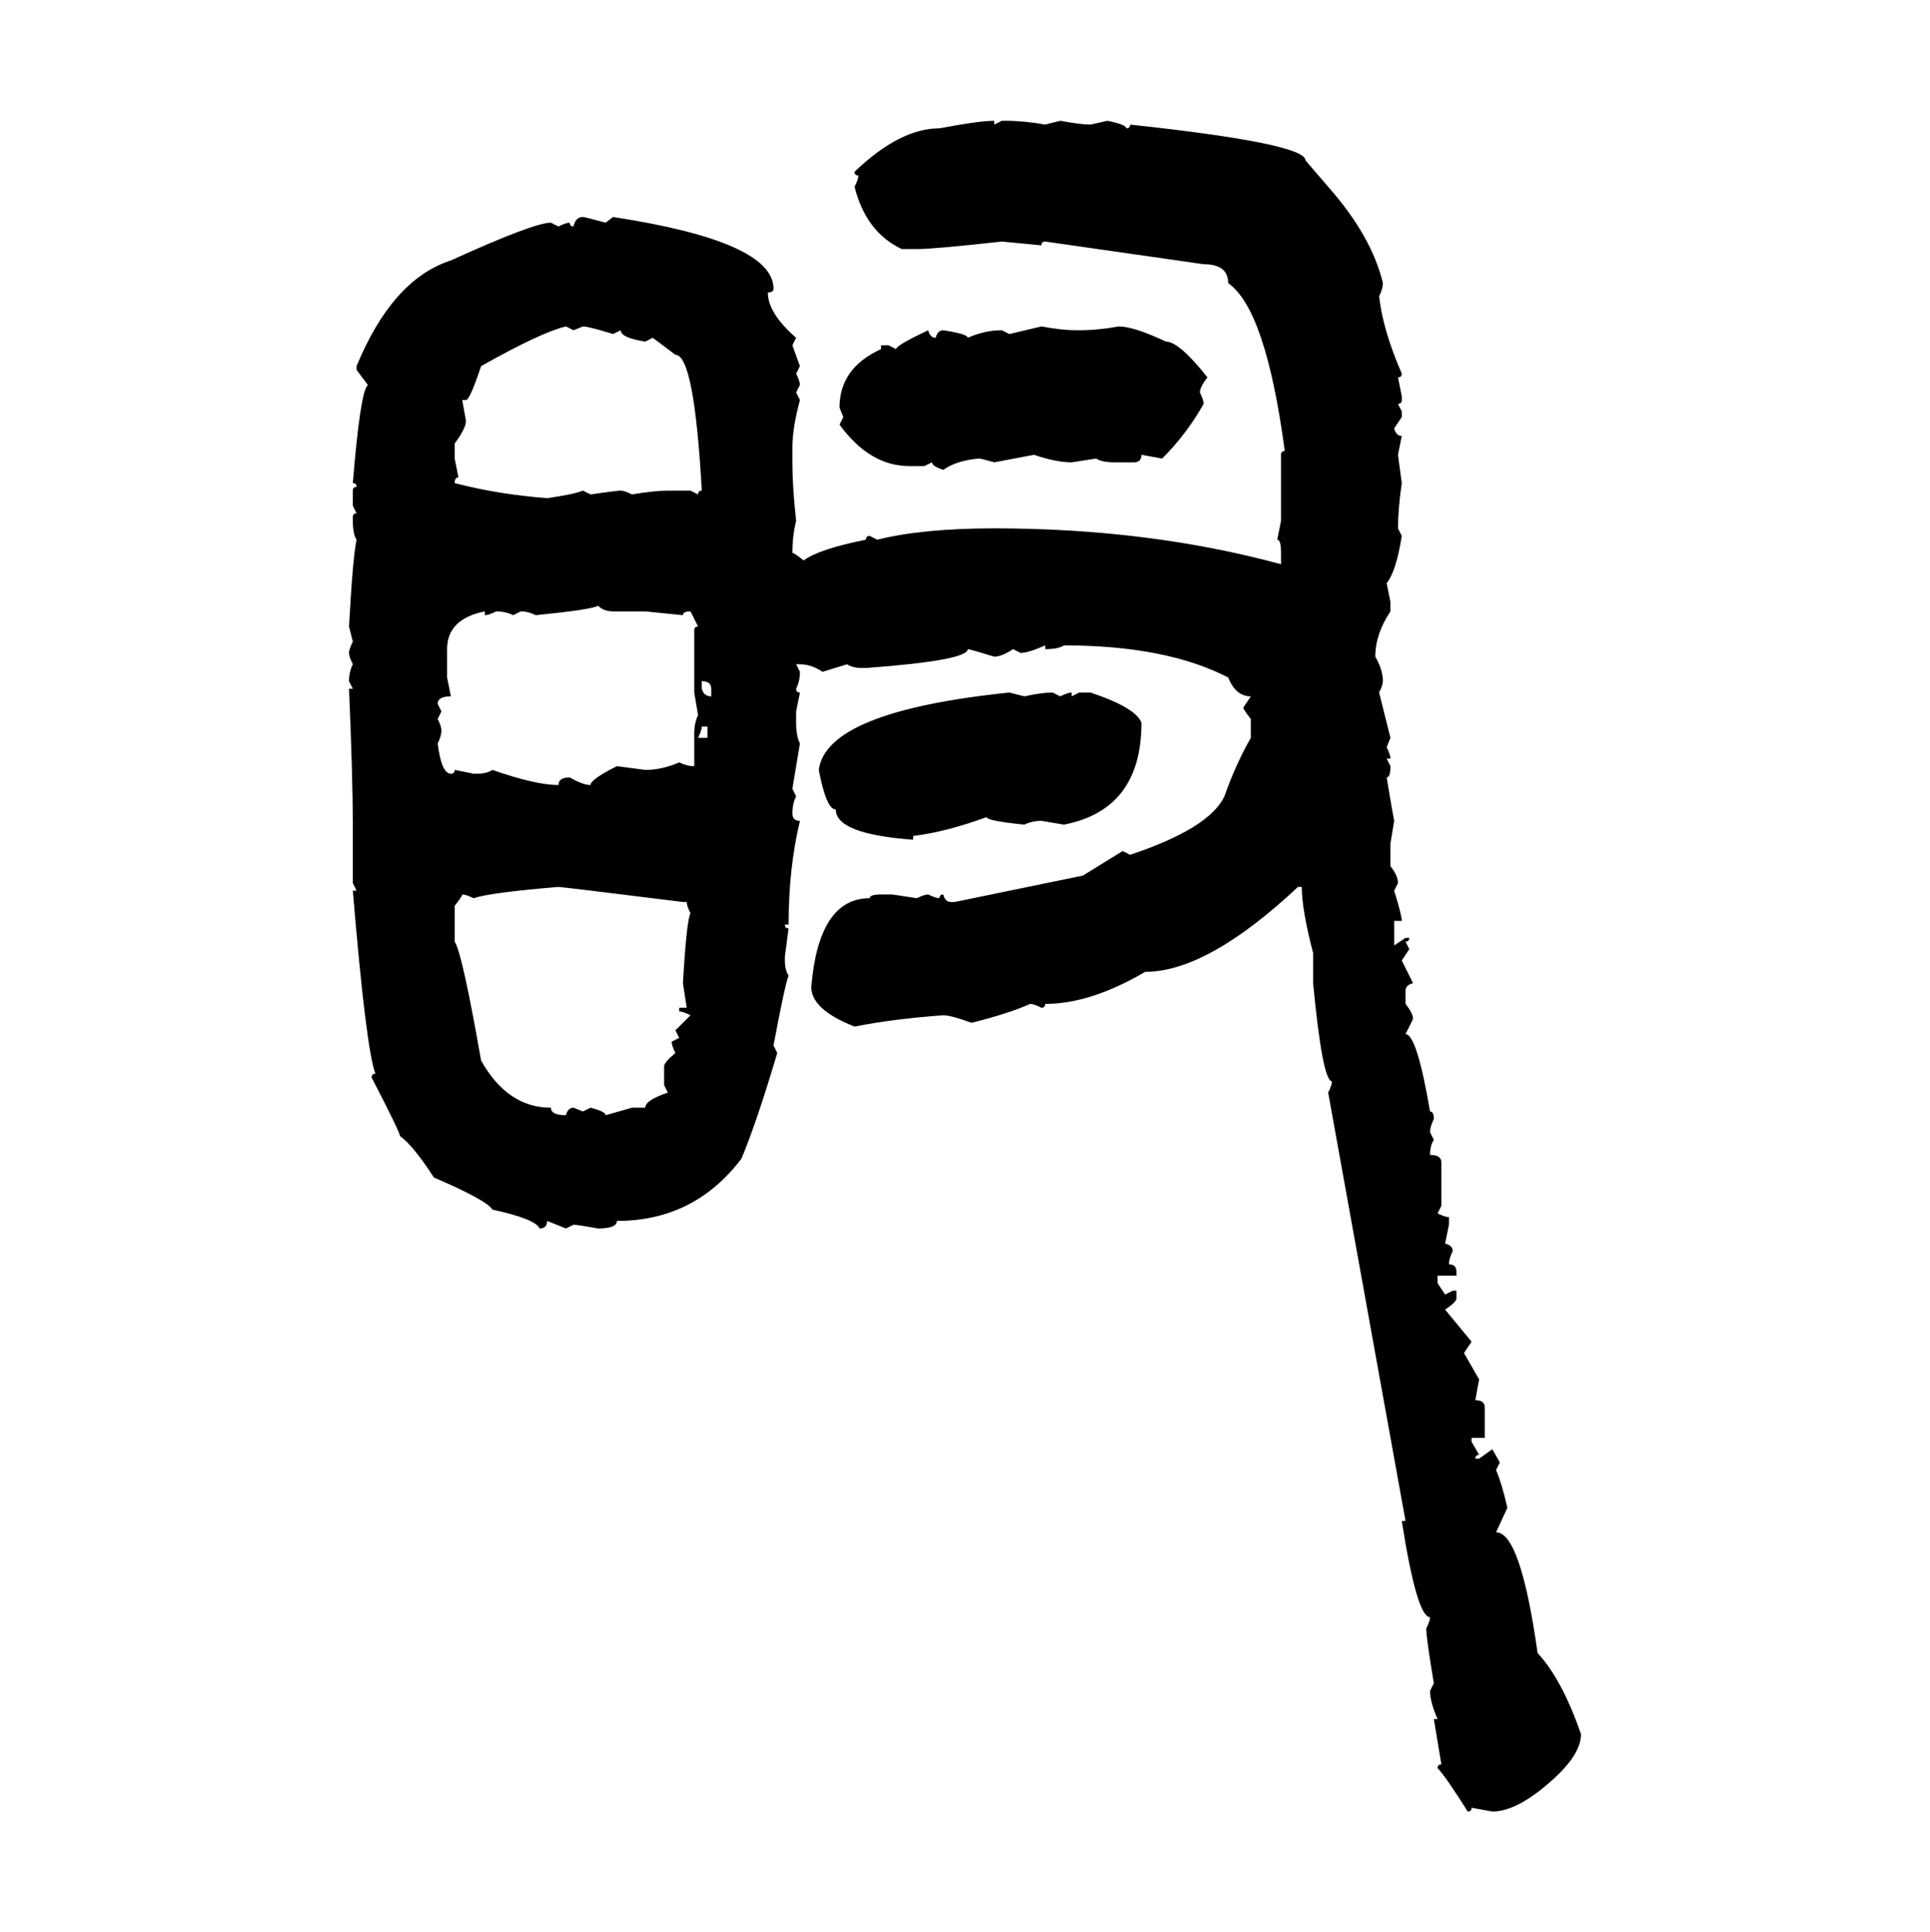 <svg xmlns="http://www.w3.org/2000/svg" xmlns:xlink="http://www.w3.org/1999/xlink" width="299.707" height="300"><path d="M154.39 18.75L154.39 18.75L154.39 19.34L155.57 18.75L156.15 18.75Q159.08 18.75 162.30 19.34L162.30 19.34L164.65 18.75Q167.87 19.34 169.34 19.34L169.34 19.34L171.97 18.75Q174.90 19.34 174.90 19.92L174.90 19.92Q175.49 19.92 175.49 19.34L175.49 19.34Q202.73 22.27 202.73 24.90L202.73 24.90L206.25 29.00Q212.99 36.62 214.75 43.95L214.75 43.95Q214.75 44.82 214.16 46.00L214.16 46.00Q214.75 51.27 217.68 58.01L217.68 58.01Q217.68 58.59 217.09 58.59L217.09 58.59L217.68 61.52L217.68 62.11Q217.68 62.70 217.09 62.70L217.09 62.70L217.68 63.87L217.68 64.75L216.50 66.50Q216.80 67.68 217.68 67.68L217.68 67.68L217.09 70.61L217.68 75Q217.09 79.10 217.09 82.03L217.09 82.03L217.68 83.20Q216.80 88.77 215.33 90.53L215.33 90.53L215.92 93.46L215.92 94.92Q213.57 98.44 213.57 101.95L213.57 101.95Q214.75 104.00 214.75 105.76L214.75 105.76Q214.75 106.35 214.16 107.52L214.16 107.52L215.92 114.55L215.33 116.02Q215.92 117.19 215.92 117.77L215.92 117.77L215.33 117.77L215.92 118.95Q215.92 120.70 215.33 120.70L215.33 120.70Q216.21 125.98 216.50 127.44L216.50 127.44L215.92 130.96L215.92 134.47Q217.09 135.94 217.09 137.11L217.09 137.11L216.50 138.28Q217.68 142.09 217.68 142.97L217.68 142.97L216.50 142.97L216.50 146.78L218.26 145.61L218.85 145.61Q218.85 146.19 218.26 146.19L218.26 146.19L218.85 147.36L217.68 149.12L219.43 152.64Q218.26 152.93 218.26 153.81L218.26 153.81L218.26 155.86Q219.43 157.32 219.43 158.20L219.43 158.20L218.26 160.55Q220.02 160.55 222.07 172.56L222.07 172.56Q222.66 172.56 222.66 173.73L222.66 173.73Q222.07 174.90 222.07 175.78L222.07 175.78L222.66 176.95Q222.07 177.83 222.07 179.30L222.07 179.30Q223.83 179.30 223.83 180.47L223.83 180.47L223.83 187.21L223.24 188.38Q224.41 188.96 225 188.96L225 188.96L225 190.14L224.41 193.07Q225.59 193.36 225.59 194.24L225.59 194.24Q225 195.41 225 196.29L225 196.29Q226.17 196.29 226.17 197.46L226.17 197.46L226.17 198.05L223.24 198.05L223.24 199.22L224.41 200.98L225.59 200.39L226.17 200.39L226.17 201.56Q226.17 202.15 224.41 203.32L224.41 203.32L228.52 208.30L227.34 210.06L229.69 214.16L229.10 217.38Q230.57 217.38 230.57 218.55L230.57 218.55L230.57 223.24L228.52 223.24L228.52 223.83L229.69 225.88Q229.10 225.88 229.10 226.46L229.10 226.46L229.69 226.46L231.74 225L232.91 227.05L232.32 228.22Q233.20 230.27 234.08 234.08L234.08 234.08L232.32 237.89Q236.13 237.89 238.77 256.64L238.77 256.64Q242.58 260.74 245.51 269.24L245.51 269.24Q245.51 272.46 240.82 276.56L240.82 276.56Q235.55 281.25 231.74 281.25L231.74 281.25L228.52 280.66Q228.52 281.25 227.93 281.25L227.93 281.25Q224.41 275.68 223.24 274.51L223.24 274.51Q223.24 273.93 223.83 273.93L223.83 273.93L222.66 266.89L223.24 266.89Q222.07 264.26 222.07 262.50L222.07 262.50L222.66 261.33Q221.48 254.30 221.48 252.83L221.48 252.83Q222.07 251.66 222.07 251.07L222.07 251.07Q220.02 251.07 217.68 236.13L217.68 236.13L218.26 236.13L206.25 169.63Q206.84 168.46 206.84 167.87L206.84 167.87Q205.37 167.87 203.91 152.64L203.91 152.64L203.91 147.95Q202.15 141.21 202.15 137.70L202.15 137.70L201.56 137.70Q187.50 150.88 177.83 150.88L177.83 150.88Q169.34 155.86 162.30 155.86L162.30 155.86Q162.30 156.45 161.72 156.45L161.72 156.45Q160.55 155.86 159.96 155.86L159.96 155.86Q156.74 157.32 150.88 158.79L150.88 158.79Q147.66 157.62 146.48 157.62L146.48 157.62Q138.57 158.20 132.71 159.38L132.71 159.38Q125.98 156.74 125.98 153.22L125.98 153.22Q127.15 139.45 135.06 139.45L135.06 139.45Q135.06 138.87 136.82 138.87L136.82 138.87L138.57 138.87L142.38 139.45Q143.55 138.87 144.14 138.87L144.14 138.87Q145.31 139.45 145.90 139.45L145.90 139.45Q145.90 138.87 146.48 138.87L146.48 138.87Q146.78 140.04 147.66 140.04L147.66 140.04L148.24 140.04L168.16 135.94L174.32 132.13L175.49 132.71Q187.79 128.61 190.14 123.63L190.14 123.63Q191.89 118.65 194.24 114.55L194.24 114.55L194.24 111.62Q193.07 110.16 193.07 109.86L193.07 109.86L194.24 108.11Q191.89 108.11 190.72 105.18L190.72 105.18Q181.05 100.20 165.23 100.20L165.23 100.20Q164.36 100.78 162.30 100.78L162.30 100.78L162.30 100.20Q159.67 101.37 158.50 101.37L158.50 101.37L157.32 100.78Q155.57 101.95 154.39 101.95L154.39 101.95Q150.59 100.78 150.29 100.78L150.29 100.78Q150.29 102.54 134.47 103.71L134.47 103.71L133.89 103.71Q132.42 103.71 131.54 103.13L131.54 103.13L127.73 104.30Q125.98 103.13 124.22 103.13L124.22 103.13L123.63 103.13L124.22 104.30Q124.22 105.76 123.63 106.93L123.63 106.93Q123.63 107.52 124.22 107.52L124.22 107.52L123.63 110.45L123.63 112.21Q123.63 114.26 124.22 115.43L124.22 115.43L123.05 122.46L123.63 123.63Q123.05 124.80 123.05 126.27L123.05 126.27Q123.05 127.44 124.22 127.44L124.22 127.44Q122.46 134.77 122.46 143.55L122.46 143.55L121.88 143.55Q121.88 144.14 122.46 144.14L122.46 144.14L121.88 148.54L121.88 149.12Q121.88 150.59 122.46 151.46L122.46 151.46Q121.88 152.93 120.12 162.30L120.12 162.30L120.70 163.48Q117.48 174.32 115.14 179.88L115.14 179.88Q107.81 189.55 95.80 189.55L95.80 189.55Q95.80 190.72 92.87 190.72L92.87 190.72Q89.65 190.14 89.06 190.14L89.06 190.14L87.89 190.72L84.96 189.55Q84.96 190.72 83.79 190.72L83.79 190.72Q83.20 189.26 76.46 187.79L76.46 187.79Q75.59 186.33 67.38 182.81L67.38 182.81Q64.16 177.83 62.11 176.37L62.11 176.37Q62.11 175.78 57.71 167.29L57.71 167.29Q57.71 166.70 58.30 166.70L58.30 166.70Q56.84 162.89 54.79 138.28L54.79 138.28L55.37 138.28L54.79 137.11L54.79 128.03Q54.79 121.00 54.20 106.93L54.20 106.93L54.79 106.93L54.20 105.76Q54.20 104.30 54.79 103.13L54.79 103.13Q54.20 101.95 54.20 101.37L54.20 101.37Q54.20 100.78 54.79 99.61L54.79 99.61L54.20 97.27Q54.79 86.43 55.37 83.79L55.37 83.79Q54.79 82.91 54.79 80.86L54.79 80.86L54.79 80.27Q54.79 79.69 55.37 79.69L55.37 79.69L54.79 78.52L54.79 76.17Q54.79 75.59 55.37 75.59L55.37 75.59Q55.37 75 54.79 75L54.79 75Q55.96 60.64 57.13 59.77L57.13 59.77L55.37 57.42L55.37 56.84Q60.94 43.36 70.02 40.43L70.02 40.43Q82.91 34.57 85.55 34.57L85.55 34.57L86.72 35.16Q87.89 34.57 88.48 34.57L88.48 34.57Q88.48 35.16 89.06 35.16L89.06 35.16Q89.36 33.69 90.53 33.69L90.53 33.69Q90.82 33.69 94.04 34.57L94.04 34.57L95.21 33.69Q120.12 37.50 120.12 44.82L120.12 44.82Q120.12 45.41 119.24 45.41L119.24 45.41Q119.24 48.63 123.63 52.44L123.63 52.44L123.05 53.61L124.22 56.84L123.63 58.01Q124.22 59.18 124.22 59.77L124.22 59.77L123.63 60.94L124.22 62.11Q123.05 66.50 123.05 69.43L123.05 69.43L123.05 71.78Q123.05 75.59 123.63 80.86L123.63 80.86Q123.05 83.20 123.05 85.84L123.05 85.84Q123.34 85.84 124.80 87.01L124.80 87.01Q127.15 85.25 134.47 83.79L134.47 83.79Q134.47 83.20 135.06 83.20L135.06 83.20L136.23 83.79Q143.26 82.03 154.39 82.03L154.39 82.03Q178.42 82.03 198.93 87.60L198.93 87.60L198.93 85.84Q198.93 83.79 198.34 83.79L198.34 83.79L198.93 80.86L198.93 70.61Q198.93 70.02 199.51 70.02L199.51 70.02Q196.58 48.05 190.72 43.95L190.72 43.95Q190.72 41.02 186.91 41.02L186.91 41.02L162.30 37.50Q161.72 37.50 161.72 38.09L161.72 38.09L155.57 37.50Q145.02 38.67 142.38 38.67L142.38 38.67L140.04 38.67Q134.47 36.04 132.71 29.00L132.71 29.00Q133.30 27.83 133.30 27.25L133.30 27.25Q132.71 27.25 132.71 26.66L132.71 26.66Q139.75 19.92 145.90 19.92L145.90 19.92Q152.05 18.75 154.39 18.75ZM72.36 62.11L71.78 62.11L72.36 65.33Q72.36 66.50 70.61 68.85L70.61 68.85L70.61 71.19L71.19 74.12Q70.61 74.12 70.61 75L70.61 75Q77.34 76.76 84.96 77.34L84.96 77.34Q89.06 76.76 90.53 76.17L90.53 76.17L91.70 76.76Q95.80 76.17 96.39 76.17L96.39 76.17Q96.97 76.17 98.14 76.76L98.14 76.76Q101.66 76.17 103.71 76.17L103.71 76.17L107.23 76.17L108.40 76.76Q108.40 76.17 108.98 76.17L108.98 76.17Q107.81 55.08 104.88 55.08L104.88 55.08L101.37 52.44L100.20 53.03Q96.39 52.44 96.39 51.27L96.39 51.27L95.21 51.86Q91.41 50.68 90.53 50.68L90.53 50.68L89.06 51.27L87.89 50.68Q84.08 51.56 74.71 56.84L74.71 56.84Q72.95 62.11 72.36 62.11L72.36 62.11ZM156.74 51.86L161.72 50.68Q164.94 51.27 166.99 51.27L166.99 51.27L167.58 51.27Q170.51 51.27 173.73 50.68L173.73 50.68Q176.07 50.68 181.05 53.03L181.05 53.03Q183.11 53.03 187.50 58.59L187.50 58.59Q186.33 60.06 186.33 60.94L186.33 60.94Q186.91 62.11 186.91 62.70L186.91 62.70Q184.28 67.38 180.47 71.19L180.47 71.19L177.25 70.61Q177.25 71.78 176.07 71.78L176.07 71.78L173.14 71.78Q171.09 71.78 170.21 71.19L170.21 71.19L166.41 71.78Q164.06 71.78 160.55 70.61L160.55 70.61L154.39 71.78Q152.34 71.19 152.05 71.19L152.05 71.19Q148.54 71.48 146.48 72.95L146.48 72.95Q144.73 72.36 144.73 71.78L144.73 71.78L143.55 72.36L141.21 72.36Q135.06 72.36 130.37 65.92L130.37 65.92L130.96 64.75L130.37 63.28Q130.37 57.13 136.82 54.20L136.82 54.20L136.82 53.61L137.99 53.61L139.16 54.20Q139.16 53.61 144.14 51.27L144.14 51.27Q144.43 52.44 145.31 52.44L145.31 52.44Q145.61 51.27 146.48 51.27L146.48 51.27Q150.29 51.86 150.29 52.44L150.29 52.44Q152.93 51.27 155.57 51.27L155.57 51.27L156.74 51.86ZM83.20 95.51L83.20 95.51Q82.03 94.92 80.86 94.92L80.86 94.92L79.69 95.51Q78.52 94.92 77.05 94.92L77.05 94.92Q75.88 95.51 75.29 95.51L75.29 95.51L75.29 94.92Q69.43 96.09 69.43 100.78L69.43 100.78L69.43 105.18L70.02 108.11Q67.97 108.11 67.97 109.28L67.97 109.28L68.55 110.45L67.97 111.62Q68.55 112.79 68.55 113.38L68.55 113.38Q68.55 114.26 67.97 115.43L67.97 115.43Q68.55 120.12 70.02 120.12L70.02 120.12Q70.61 120.12 70.61 119.53L70.61 119.53L73.54 120.12L74.12 120.12Q75.59 120.12 76.46 119.53L76.46 119.53Q83.20 121.88 86.72 121.88L86.72 121.88Q86.72 120.70 88.48 120.70L88.48 120.70Q90.53 121.88 91.70 121.88L91.70 121.88Q91.70 121.00 95.80 118.95L95.80 118.95L100.20 119.53Q102.83 119.53 105.47 118.36L105.47 118.36Q106.64 118.95 107.81 118.95L107.81 118.95L107.81 113.96Q107.81 112.21 108.40 111.04L108.40 111.04L107.81 107.52L107.81 97.85Q107.81 97.27 108.40 97.27L108.40 97.27L107.23 94.92Q106.05 94.92 106.05 95.51L106.05 95.51L100.20 94.92L95.21 94.92Q93.75 94.92 92.87 94.04L92.87 94.04Q91.99 94.63 83.20 95.51ZM108.98 105.76L108.98 105.76L108.98 106.93Q109.28 108.11 110.45 108.11L110.45 108.11L110.45 106.93Q110.45 105.76 108.98 105.76ZM156.74 107.52L156.74 107.52L159.08 108.11Q161.72 107.52 163.48 107.52L163.48 107.52L164.65 108.11Q165.82 107.52 166.41 107.52L166.41 107.52L166.41 108.11L167.58 107.52L169.34 107.52Q176.37 109.86 177.25 112.21L177.25 112.21Q177.25 125.68 165.23 128.03L165.23 128.03L161.72 127.44Q160.25 127.44 159.08 128.03L159.08 128.03Q153.22 127.44 153.22 126.86L153.22 126.86Q146.78 129.20 141.80 129.79L141.80 129.79L141.80 130.37Q129.79 129.49 129.79 125.68L129.79 125.68Q128.32 125.68 127.15 119.53L127.15 119.53Q128.32 110.45 156.74 107.52ZM109.86 112.79L108.98 112.79Q108.98 113.38 108.40 114.55L108.40 114.55L109.86 114.55L109.86 112.79ZM73.54 139.45L73.54 139.45Q72.36 138.87 71.78 138.87L71.78 138.87Q71.78 139.16 70.61 140.63L70.61 140.63L70.61 146.19Q71.78 147.95 74.71 164.65L74.71 164.65Q78.81 171.97 85.55 171.97L85.55 171.97Q85.55 173.14 87.89 173.14L87.89 173.14Q88.18 171.97 89.06 171.97L89.06 171.97L90.53 172.56L91.70 171.97Q94.04 172.56 94.04 173.14L94.04 173.14L98.14 171.97L100.20 171.97Q100.20 170.80 103.71 169.63L103.71 169.63L103.13 168.46L103.13 165.53Q103.13 164.94 104.88 163.48L104.88 163.48Q104.30 162.30 104.30 161.72L104.30 161.72L105.47 161.13L104.88 159.96L107.23 157.62Q106.05 157.03 105.47 157.03L105.47 157.03L105.47 156.45L106.64 156.45L106.05 152.64Q106.64 142.68 107.23 141.80L107.23 141.80Q106.64 140.63 106.64 140.04L106.64 140.04L106.05 140.04Q87.30 137.70 86.72 137.70L86.72 137.70Q76.17 138.57 73.54 139.45Z"/></svg>